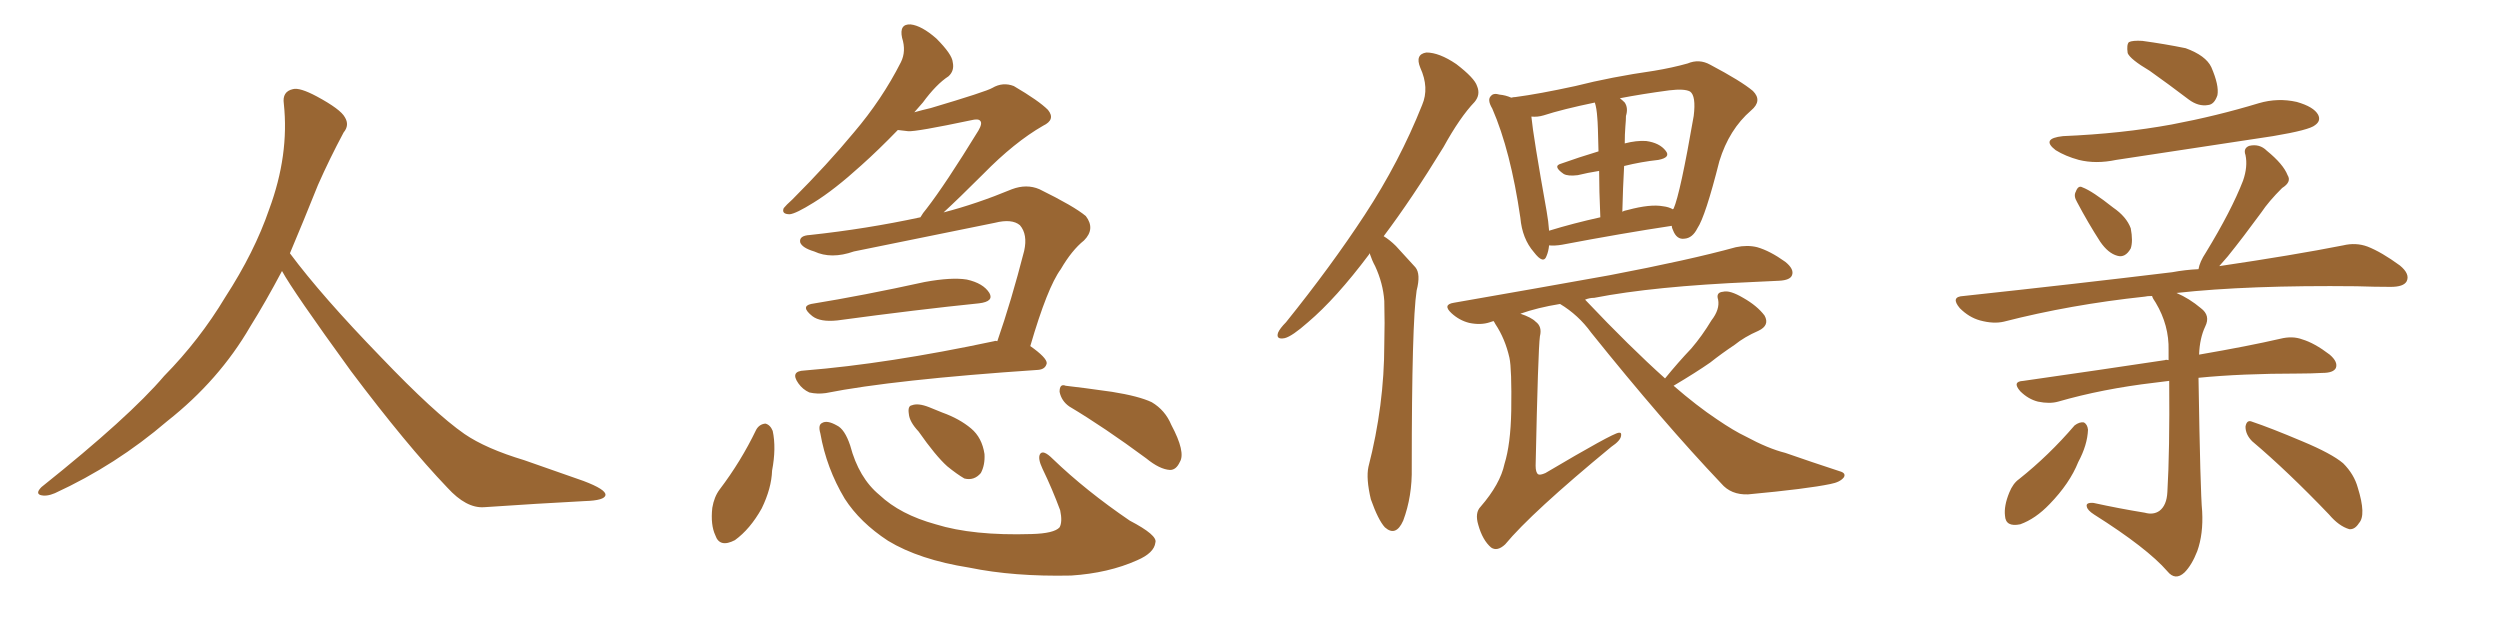 <svg xmlns="http://www.w3.org/2000/svg" xmlns:xlink="http://www.w3.org/1999/xlink" width="600" height="150"><path fill="#996633" padding="10" d="M67.68 65.04L67.68 65.04L67.68 65.04Q63.72 72.51 60.06 78.37L60.06 78.37Q52.59 91.26 40.14 101.07L40.14 101.07Q27.83 111.62 13.18 118.36L13.18 118.36Q11.13 119.24 9.67 118.80L9.67 118.80Q8.50 118.36 9.96 116.89L9.96 116.89Q31.05 100.05 39.40 90.23L39.40 90.23Q47.90 81.59 54.05 71.34L54.05 71.34Q61.08 60.50 64.60 50.24L64.60 50.24Q69.43 37.21 68.12 24.90L68.12 24.90Q67.68 21.97 70.31 21.39L70.31 21.39Q71.92 20.95 76.03 23.14L76.03 23.14Q81.74 26.22 82.76 28.13L82.76 28.13Q83.94 30.03 82.47 31.79L82.47 31.79Q79.10 38.09 76.32 44.38L76.32 44.38Q72.80 53.17 69.58 60.79L69.58 60.79Q77.20 71.04 91.41 85.69L91.41 85.69Q104.30 99.17 111.47 104.15L111.47 104.15Q116.60 107.67 125.83 110.45L125.83 110.45Q133.30 113.09 140.04 115.43L140.04 115.43Q145.46 117.48 145.31 118.80L145.31 118.80Q145.17 120.12 140.33 120.26L140.33 120.26Q129.05 120.85 116.16 121.73L116.16 121.73Q111.91 122.02 107.37 117.04L107.37 117.04Q97.56 106.79 84.23 89.06L84.23 89.06Q70.31 69.87 67.68 65.04ZM194.68 72.95L194.68 72.95Q207.28 70.90 221.92 67.68L221.92 67.68Q228.37 66.50 232.03 67.09L232.03 67.09Q235.99 67.97 237.45 70.31L237.45 70.31Q238.62 72.36 234.96 72.80L234.96 72.80Q220.46 74.27 200.98 76.90L200.98 76.90Q196.88 77.34 194.97 75.88L194.97 75.88Q192.04 73.54 194.68 72.95ZM239.36 81.88L239.36 81.88Q242.72 72.22 245.80 60.21L245.80 60.21Q246.68 56.25 244.78 54.05L244.78 54.05Q242.87 52.44 238.77 53.47L238.77 53.47Q222.22 56.84 204.93 60.35L204.93 60.35Q199.51 62.26 195.41 60.35L195.41 60.35Q192.48 59.47 192.04 58.15L192.04 58.15Q191.75 56.54 194.38 56.40L194.38 56.40Q208.01 54.93 220.90 52.15L220.90 52.15Q221.48 51.12 222.36 50.10L222.36 50.10Q226.90 44.24 234.81 31.35L234.81 31.35Q235.84 29.59 235.25 29.00L235.25 29.00Q234.81 28.42 233.06 28.86L233.06 28.86Q219.87 31.64 217.97 31.49L217.97 31.49Q216.50 31.35 215.48 31.20L215.48 31.20Q210.79 36.04 206.69 39.70L206.69 39.70Q200.24 45.56 195.26 48.63L195.26 48.63Q191.02 51.27 189.55 51.42L189.55 51.42Q187.50 51.42 188.09 49.95L188.09 49.95Q188.67 49.22 190.14 47.90L190.14 47.90Q198.63 39.40 204.93 31.79L204.93 31.79Q211.67 23.88 216.21 14.94L216.21 14.94Q217.53 12.30 216.50 9.08L216.50 9.08Q215.77 5.71 218.55 5.86L218.55 5.86Q221.19 6.15 224.71 9.23L224.71 9.23Q228.52 13.04 228.66 14.94L228.66 14.94Q229.10 16.99 227.64 18.31L227.64 18.31Q224.71 20.21 221.48 24.61L221.48 24.61Q220.31 25.93 219.43 26.95L219.43 26.95Q221.48 26.37 223.39 25.93L223.39 25.93Q236.72 21.97 238.18 21.09L238.18 21.09Q240.67 19.63 243.31 20.65L243.31 20.65Q249.32 24.17 251.51 26.37L251.51 26.37Q253.42 28.71 250.34 30.18L250.34 30.18Q243.46 34.13 235.99 41.75L235.99 41.75Q229.98 47.75 226.46 50.98L226.46 50.98Q234.38 48.93 242.87 45.41L242.87 45.41Q246.39 44.09 249.46 45.41L249.46 45.41Q257.81 49.51 260.60 51.86L260.60 51.86Q262.94 54.93 260.16 57.71L260.16 57.71Q257.23 60.06 254.59 64.60L254.59 64.60Q251.37 68.99 247.27 83.06L247.27 83.06Q251.22 85.84 251.22 87.16L251.22 87.16Q250.93 88.62 249.17 88.77L249.17 88.77Q214.45 91.11 198.19 94.34L198.19 94.34Q196.14 94.63 194.24 94.19L194.24 94.19Q192.63 93.46 191.60 91.99L191.60 91.99Q189.55 89.06 193.07 88.92L193.07 88.92Q213.13 87.30 238.62 81.88L238.62 81.88Q238.92 81.74 239.36 81.88ZM181.49 103.13L181.49 103.13Q182.23 101.81 183.69 101.66L183.69 101.66Q184.86 101.95 185.45 103.42L185.45 103.42Q186.33 107.52 185.30 112.94L185.30 112.94Q185.16 117.19 182.81 122.02L182.81 122.02Q180.03 127.00 176.37 129.64L176.37 129.64Q172.71 131.54 171.68 128.47L171.68 128.47Q170.51 125.98 170.95 121.88L170.95 121.88Q171.39 119.24 172.71 117.48L172.71 117.48Q177.83 110.74 181.49 103.13ZM196.88 104.00L196.88 104.00Q196.29 101.95 197.31 101.51L197.31 101.51Q198.49 100.78 200.83 102.10L200.83 102.10Q202.73 102.98 204.05 106.93L204.05 106.93Q206.10 114.70 211.08 118.80L211.08 118.80Q216.06 123.49 224.56 125.83L224.56 125.83Q233.50 128.61 247.56 128.17L247.56 128.17Q252.98 128.03 254.30 126.56L254.30 126.56Q255.03 125.24 254.44 122.46L254.44 122.46Q252.54 117.33 250.20 112.50L250.20 112.50Q249.02 110.01 249.61 108.98L249.61 108.98Q250.34 107.81 252.69 110.16L252.69 110.16Q260.60 117.77 271.14 124.95L271.14 124.95Q277.88 128.47 277.29 130.22L277.29 130.22Q277.00 132.71 272.90 134.47L272.90 134.47Q266.02 137.55 257.08 138.13L257.08 138.13Q243.31 138.43 232.62 136.23L232.62 136.23Q220.61 134.33 213.13 129.79L213.13 129.79Q206.40 125.39 202.73 119.68L202.73 119.68Q198.34 112.35 196.88 104.00ZM220.46 103.56L220.46 103.56Q218.26 101.22 218.12 99.32L218.12 99.32Q217.82 97.41 218.85 97.27L218.85 97.27Q220.31 96.68 222.95 97.71L222.95 97.71Q224.71 98.44 226.17 99.02L226.17 99.02Q230.27 100.49 233.06 102.83L233.06 102.83Q235.69 105.03 236.28 108.98L236.28 108.98Q236.43 111.62 235.40 113.53L235.40 113.53Q233.79 115.43 231.45 114.84L231.45 114.84Q229.69 113.82 227.34 111.91L227.34 111.91Q224.56 109.42 220.46 103.56ZM256.64 97.56L256.64 97.56L256.64 97.56Q254.74 96.24 254.30 94.04L254.30 94.04Q254.30 91.99 255.76 92.58L255.76 92.58Q259.72 93.02 266.89 94.04L266.89 94.04Q273.34 95.07 276.42 96.53L276.42 96.53Q279.64 98.44 281.10 101.95L281.10 101.95Q284.62 108.54 283.15 110.89L283.15 110.89Q282.28 112.79 280.81 112.79L280.81 112.79Q278.32 112.65 275.10 110.01L275.10 110.01Q264.99 102.54 256.64 97.56ZM332.08 56.69L332.08 56.69Q333.54 57.57 335.01 59.03L335.01 59.03Q336.91 61.08 339.70 64.16L339.70 64.16Q341.02 65.77 339.99 69.73L339.99 69.73Q338.82 77.49 338.82 112.21L338.82 112.21Q338.96 119.09 336.77 124.95L336.77 124.95Q335.01 128.91 332.37 126.56L332.37 126.56Q330.76 124.80 329.00 119.82L329.00 119.82Q327.83 114.84 328.42 112.06L328.42 112.06Q332.23 97.27 332.23 82.62L332.23 82.62Q332.37 77.64 332.23 72.22L332.23 72.22Q331.93 67.97 330.03 63.87L330.03 63.87Q329.30 62.55 328.71 60.79L328.71 60.79Q328.56 60.94 328.56 61.08L328.56 61.08Q320.65 71.63 313.92 77.34L313.92 77.34Q310.11 80.71 308.35 81.15L308.35 81.15Q306.15 81.59 306.74 79.83L306.74 79.83Q307.18 78.81 308.64 77.34L308.64 77.34Q319.48 63.87 327.54 51.56L327.54 51.56Q335.89 38.82 341.31 25.20L341.31 25.20Q343.07 21.09 340.87 16.26L340.87 16.26Q339.55 13.04 342.33 12.60L342.33 12.60Q345.41 12.60 349.51 15.38L349.51 15.38Q353.91 18.75 354.49 20.65L354.49 20.65Q355.37 22.71 353.91 24.46L353.91 24.46Q350.39 28.13 346.44 35.30L346.44 35.30Q338.82 47.75 332.08 56.69ZM401.22 54.20L401.22 54.20Q389.50 55.96 374.85 58.74L374.85 58.74Q373.10 59.03 371.78 58.89L371.78 58.89Q371.63 60.35 371.19 61.38L371.19 61.38Q370.46 63.57 368.12 60.50L368.12 60.50Q365.33 57.28 364.89 52.29L364.89 52.29Q362.55 36.18 358.15 26.07L358.15 26.07Q356.84 23.88 357.86 23.00L357.86 23.00Q358.45 22.27 359.91 22.71L359.91 22.71Q361.38 22.85 362.70 23.44L362.70 23.44Q363.28 23.29 363.72 23.29L363.72 23.29Q369.29 22.56 378.08 20.65L378.08 20.65Q386.72 18.46 396.97 16.99L396.97 16.99Q401.37 16.26 405.03 15.23L405.03 15.23Q407.81 14.06 410.45 15.53L410.45 15.53Q417.92 19.48 420.70 21.83L420.70 21.83Q423.05 24.17 420.26 26.51L420.26 26.51Q414.99 31.05 412.65 38.67L412.65 38.67Q409.28 52.00 407.37 54.79L407.37 54.79Q406.20 57.13 404.30 57.28L404.30 57.28Q402.39 57.57 401.51 55.22L401.51 55.22Q401.22 54.64 401.22 54.20ZM371.19 50.68L371.19 50.68Q371.63 53.17 371.78 55.37L371.78 55.37Q377.49 53.61 384.08 52.15L384.08 52.15Q383.79 45.56 383.79 41.02L383.79 41.02Q381.01 41.46 378.66 42.04L378.66 42.04Q376.32 42.33 375.29 41.75L375.29 41.75Q372.51 39.84 374.71 39.26L374.71 39.26Q378.81 37.79 383.64 36.33L383.64 36.33Q383.50 29.59 383.35 28.27L383.35 28.27Q383.20 25.93 382.76 24.61L382.76 24.61Q375 26.22 370.46 27.69L370.46 27.69Q368.99 28.13 367.53 27.98L367.53 27.98Q367.97 32.67 371.19 50.68ZM389.79 39.84L389.79 39.84Q389.50 44.97 389.36 50.83L389.36 50.83Q389.79 50.54 390.67 50.39L390.67 50.39Q396.09 48.93 399.17 49.51L399.17 49.51Q400.49 49.66 401.51 50.24L401.51 50.24Q401.51 50.10 401.66 50.10L401.66 50.10Q403.27 46.44 406.49 27.83L406.49 27.83Q407.08 23.00 405.62 21.97L405.62 21.97Q404.30 21.24 400.63 21.68L400.63 21.68Q394.04 22.56 388.77 23.58L388.77 23.58Q389.36 24.02 389.94 24.61L389.94 24.61Q390.82 25.93 390.23 27.83L390.23 27.83Q390.23 28.86 390.09 30.32L390.09 30.32Q389.94 32.23 389.94 34.42L389.94 34.42Q392.72 33.69 395.07 33.84L395.07 33.84Q398.29 34.28 399.76 36.18L399.76 36.18Q401.07 37.79 398.00 38.38L398.00 38.38Q393.90 38.82 389.79 39.84ZM401.66 92.58L401.66 92.58L401.66 92.58Q407.23 97.41 412.06 100.63L412.06 100.63Q416.16 103.42 418.95 104.74L418.95 104.74Q424.37 107.67 428.47 108.69L428.47 108.69Q434.77 110.89 441.50 113.09L441.50 113.09Q443.12 113.53 442.53 114.55L442.53 114.55Q441.65 115.72 439.31 116.16L439.31 116.16Q433.74 117.33 419.53 118.65L419.53 118.65Q415.43 118.80 413.09 116.02L413.09 116.02Q399.17 101.37 381.88 79.83L381.88 79.83Q378.81 75.59 374.41 72.95L374.41 72.95Q368.99 73.83 364.89 75.29L364.89 75.29Q367.53 76.17 368.55 77.20L368.55 77.20Q370.17 78.37 369.58 80.71L369.58 80.71Q369.14 83.94 368.55 111.77L368.55 111.77Q368.55 113.38 369.14 113.82L369.14 113.82Q369.58 114.11 370.90 113.53L370.90 113.53Q387.01 104.00 388.48 103.86L388.48 103.86Q389.21 103.71 389.06 104.59L389.06 104.59Q388.92 105.76 386.72 107.23L386.72 107.23Q367.53 123.05 361.23 130.66L361.23 130.66Q359.33 132.42 357.86 131.40L357.86 131.40Q355.81 129.64 354.79 125.98L354.79 125.98Q353.91 123.05 355.37 121.58L355.37 121.58Q360.06 116.16 361.08 111.33L361.08 111.33Q362.55 106.64 362.70 98.58L362.70 98.58Q362.84 88.48 362.26 85.84L362.26 85.84Q361.23 81.30 358.89 77.78L358.89 77.78Q358.59 77.20 358.45 77.05L358.45 77.05Q358.01 77.20 357.57 77.34L357.57 77.34Q355.37 78.08 352.59 77.49L352.59 77.49Q350.24 76.90 348.34 75.15L348.34 75.15Q346.14 73.10 348.93 72.66L348.93 72.66Q369.14 69.14 386.28 66.06L386.28 66.06Q405.47 62.40 416.60 59.33L416.60 59.33Q419.38 58.74 421.73 59.33L421.73 59.33Q424.80 60.21 428.47 62.84L428.47 62.84Q430.66 64.60 430.08 66.06L430.08 66.06Q429.64 67.24 427.00 67.38L427.00 67.38Q423.93 67.53 420.70 67.68L420.70 67.68Q396.83 68.70 382.62 71.48L382.62 71.48Q381.45 71.48 380.42 71.92L380.42 71.92Q380.57 72.07 380.71 72.22L380.71 72.22Q391.11 83.20 399.61 90.82L399.61 90.82Q402.83 86.87 405.91 83.64L405.91 83.64Q408.54 80.57 410.74 76.90L410.74 76.90Q412.79 74.27 412.35 71.92L412.35 71.92Q411.77 70.17 413.53 70.02L413.53 70.02Q415.14 69.58 418.36 71.48L418.36 71.48Q421.73 73.39 423.49 75.73L423.49 75.73Q424.80 78.08 422.02 79.39L422.02 79.39Q418.65 80.86 416.31 82.76L416.31 82.76Q413.23 84.81 410.45 87.01L410.45 87.01Q407.08 89.36 401.66 92.58ZM515.92 16.99L515.92 16.99Q511.23 14.21 510.64 12.74L510.64 12.74Q510.35 10.69 510.94 10.11L510.94 10.11Q511.82 9.67 514.16 9.81L514.16 9.81Q519.58 10.55 524.56 11.57L524.56 11.57Q529.39 13.33 530.71 16.11L530.71 16.11Q532.62 20.51 532.18 22.85L532.18 22.85Q531.45 25.05 529.98 25.20L529.98 25.20Q527.64 25.63 525.29 23.88L525.29 23.88Q520.46 20.21 515.92 16.99ZM497.90 102.10L497.90 102.10Q499.07 101.22 500.10 101.37L500.10 101.37Q500.98 101.81 501.12 103.13L501.12 103.13Q500.98 106.79 498.78 110.89L498.78 110.89Q496.73 116.02 491.89 121.00L491.89 121.00Q488.53 124.51 484.86 125.83L484.86 125.83Q481.35 126.56 481.20 123.78L481.20 123.78Q480.91 121.44 482.23 118.21L482.23 118.21Q483.11 116.02 484.57 114.99L484.57 114.99Q491.75 109.28 497.90 102.10ZM495.12 32.67L495.12 32.67Q509.18 32.08 521.19 29.88L521.19 29.88Q532.03 27.83 542.14 24.76L542.14 24.76Q546.68 23.44 551.22 24.46L551.22 24.46Q555.32 25.63 556.35 27.54L556.35 27.54Q557.08 29.00 555.62 30.03L555.62 30.03Q554.30 31.20 545.51 32.67L545.51 32.67Q526.32 35.60 507.86 38.38L507.86 38.38Q503.03 39.40 498.93 38.38L498.93 38.38Q495.70 37.50 493.36 36.04L493.36 36.04Q489.70 33.25 495.12 32.67ZM498.49 48.49L498.49 48.49Q497.61 47.02 498.19 46.00L498.19 46.00Q498.78 44.38 499.80 44.97L499.80 44.97Q502.15 45.85 507.13 49.80L507.13 49.80Q510.35 52.00 511.38 54.79L511.38 54.79Q511.96 57.86 511.38 59.62L511.38 59.62Q510.06 61.96 508.15 61.38L508.15 61.38Q505.96 60.79 504.05 58.01L504.05 58.01Q501.12 53.47 498.49 48.49ZM540.53 105.91L540.53 105.91Q538.92 104.30 538.92 102.39L538.92 102.39Q539.21 100.63 540.53 101.22L540.53 101.22Q544.92 102.69 552.54 105.91L552.54 105.91Q559.57 108.84 562.35 111.18L562.35 111.18Q564.99 113.82 565.87 117.04L565.87 117.04Q567.92 123.63 566.16 125.54L566.16 125.54Q565.14 127.15 563.82 127.00L563.82 127.00Q561.33 126.27 558.98 123.49L558.98 123.49Q549.02 113.09 540.53 105.91ZM514.75 123.05L514.75 123.05L514.75 123.05Q516.80 123.63 518.26 122.61L518.26 122.61Q520.02 121.29 520.17 118.07L520.17 118.07Q520.75 108.25 520.61 91.41L520.61 91.41Q518.55 91.70 517.09 91.85L517.09 91.85Q504.64 93.31 493.95 96.39L493.95 96.39Q491.89 96.97 489.11 96.39L489.11 96.39Q486.77 95.80 484.86 93.90L484.86 93.90Q482.81 91.55 485.60 91.41L485.60 91.41Q504.05 88.77 519.58 86.43L519.58 86.43Q519.87 86.28 520.46 86.43L520.46 86.43Q520.46 85.11 520.46 84.08L520.46 84.08Q520.61 78.08 517.38 72.66L517.38 72.66Q516.65 71.63 516.50 71.04L516.50 71.04Q515.33 71.04 514.75 71.19L514.75 71.19Q496.88 73.10 480.91 77.20L480.91 77.20Q478.42 77.78 475.20 76.90L475.20 76.90Q472.56 76.17 470.36 73.97L470.36 73.97Q468.02 71.19 471.24 71.04L471.24 71.04Q498.34 68.12 521.34 65.33L521.34 65.33Q524.41 64.75 527.64 64.60L527.64 64.60Q527.93 62.84 529.39 60.64L529.39 60.64Q535.55 50.54 538.33 43.36L538.33 43.36Q539.50 39.99 538.92 37.21L538.92 37.21Q538.33 35.60 539.79 35.01L539.79 35.01Q542.29 34.42 544.04 36.18L544.04 36.18Q548.00 39.40 549.02 42.04L549.02 42.04Q550.05 43.65 547.71 45.12L547.71 45.12Q544.48 48.34 542.72 50.98L542.72 50.98Q538.33 56.98 534.67 61.52L534.67 61.52Q533.50 62.84 532.62 63.87L532.62 63.87Q550.49 61.23 562.35 58.89L562.35 58.89Q565.43 58.15 568.21 59.18L568.21 59.18Q571.58 60.50 575.98 63.72L575.98 63.72Q578.47 65.77 577.59 67.53L577.59 67.53Q576.86 68.85 573.78 68.85L573.78 68.85Q569.97 68.85 565.58 68.70L565.58 68.70Q539.65 68.41 522.36 70.31L522.36 70.31Q525.44 71.63 528.22 73.97L528.22 73.97Q530.57 75.73 529.25 78.37L529.25 78.37Q527.93 81.15 527.78 85.11L527.78 85.11Q539.65 83.06 547.27 81.30L547.27 81.30Q550.20 80.57 552.54 81.45L552.54 81.45Q555.47 82.32 559.13 85.11L559.13 85.11Q561.18 86.87 560.60 88.33L560.60 88.33Q560.01 89.50 557.37 89.50L557.37 89.50Q554.59 89.65 551.81 89.65L551.81 89.65Q537.89 89.65 527.64 90.67L527.64 90.67Q528.08 118.21 528.52 122.75L528.52 122.75Q528.81 128.17 527.34 132.28L527.34 132.28Q526.03 135.64 524.27 137.40L524.27 137.40Q522.07 139.45 520.17 137.11L520.17 137.11Q515.33 131.54 502.59 123.49L502.59 123.49Q500.98 122.46 500.83 121.58L500.83 121.58Q500.54 120.56 502.44 120.70L502.44 120.70Q508.45 122.02 514.75 123.05Z"/></svg>